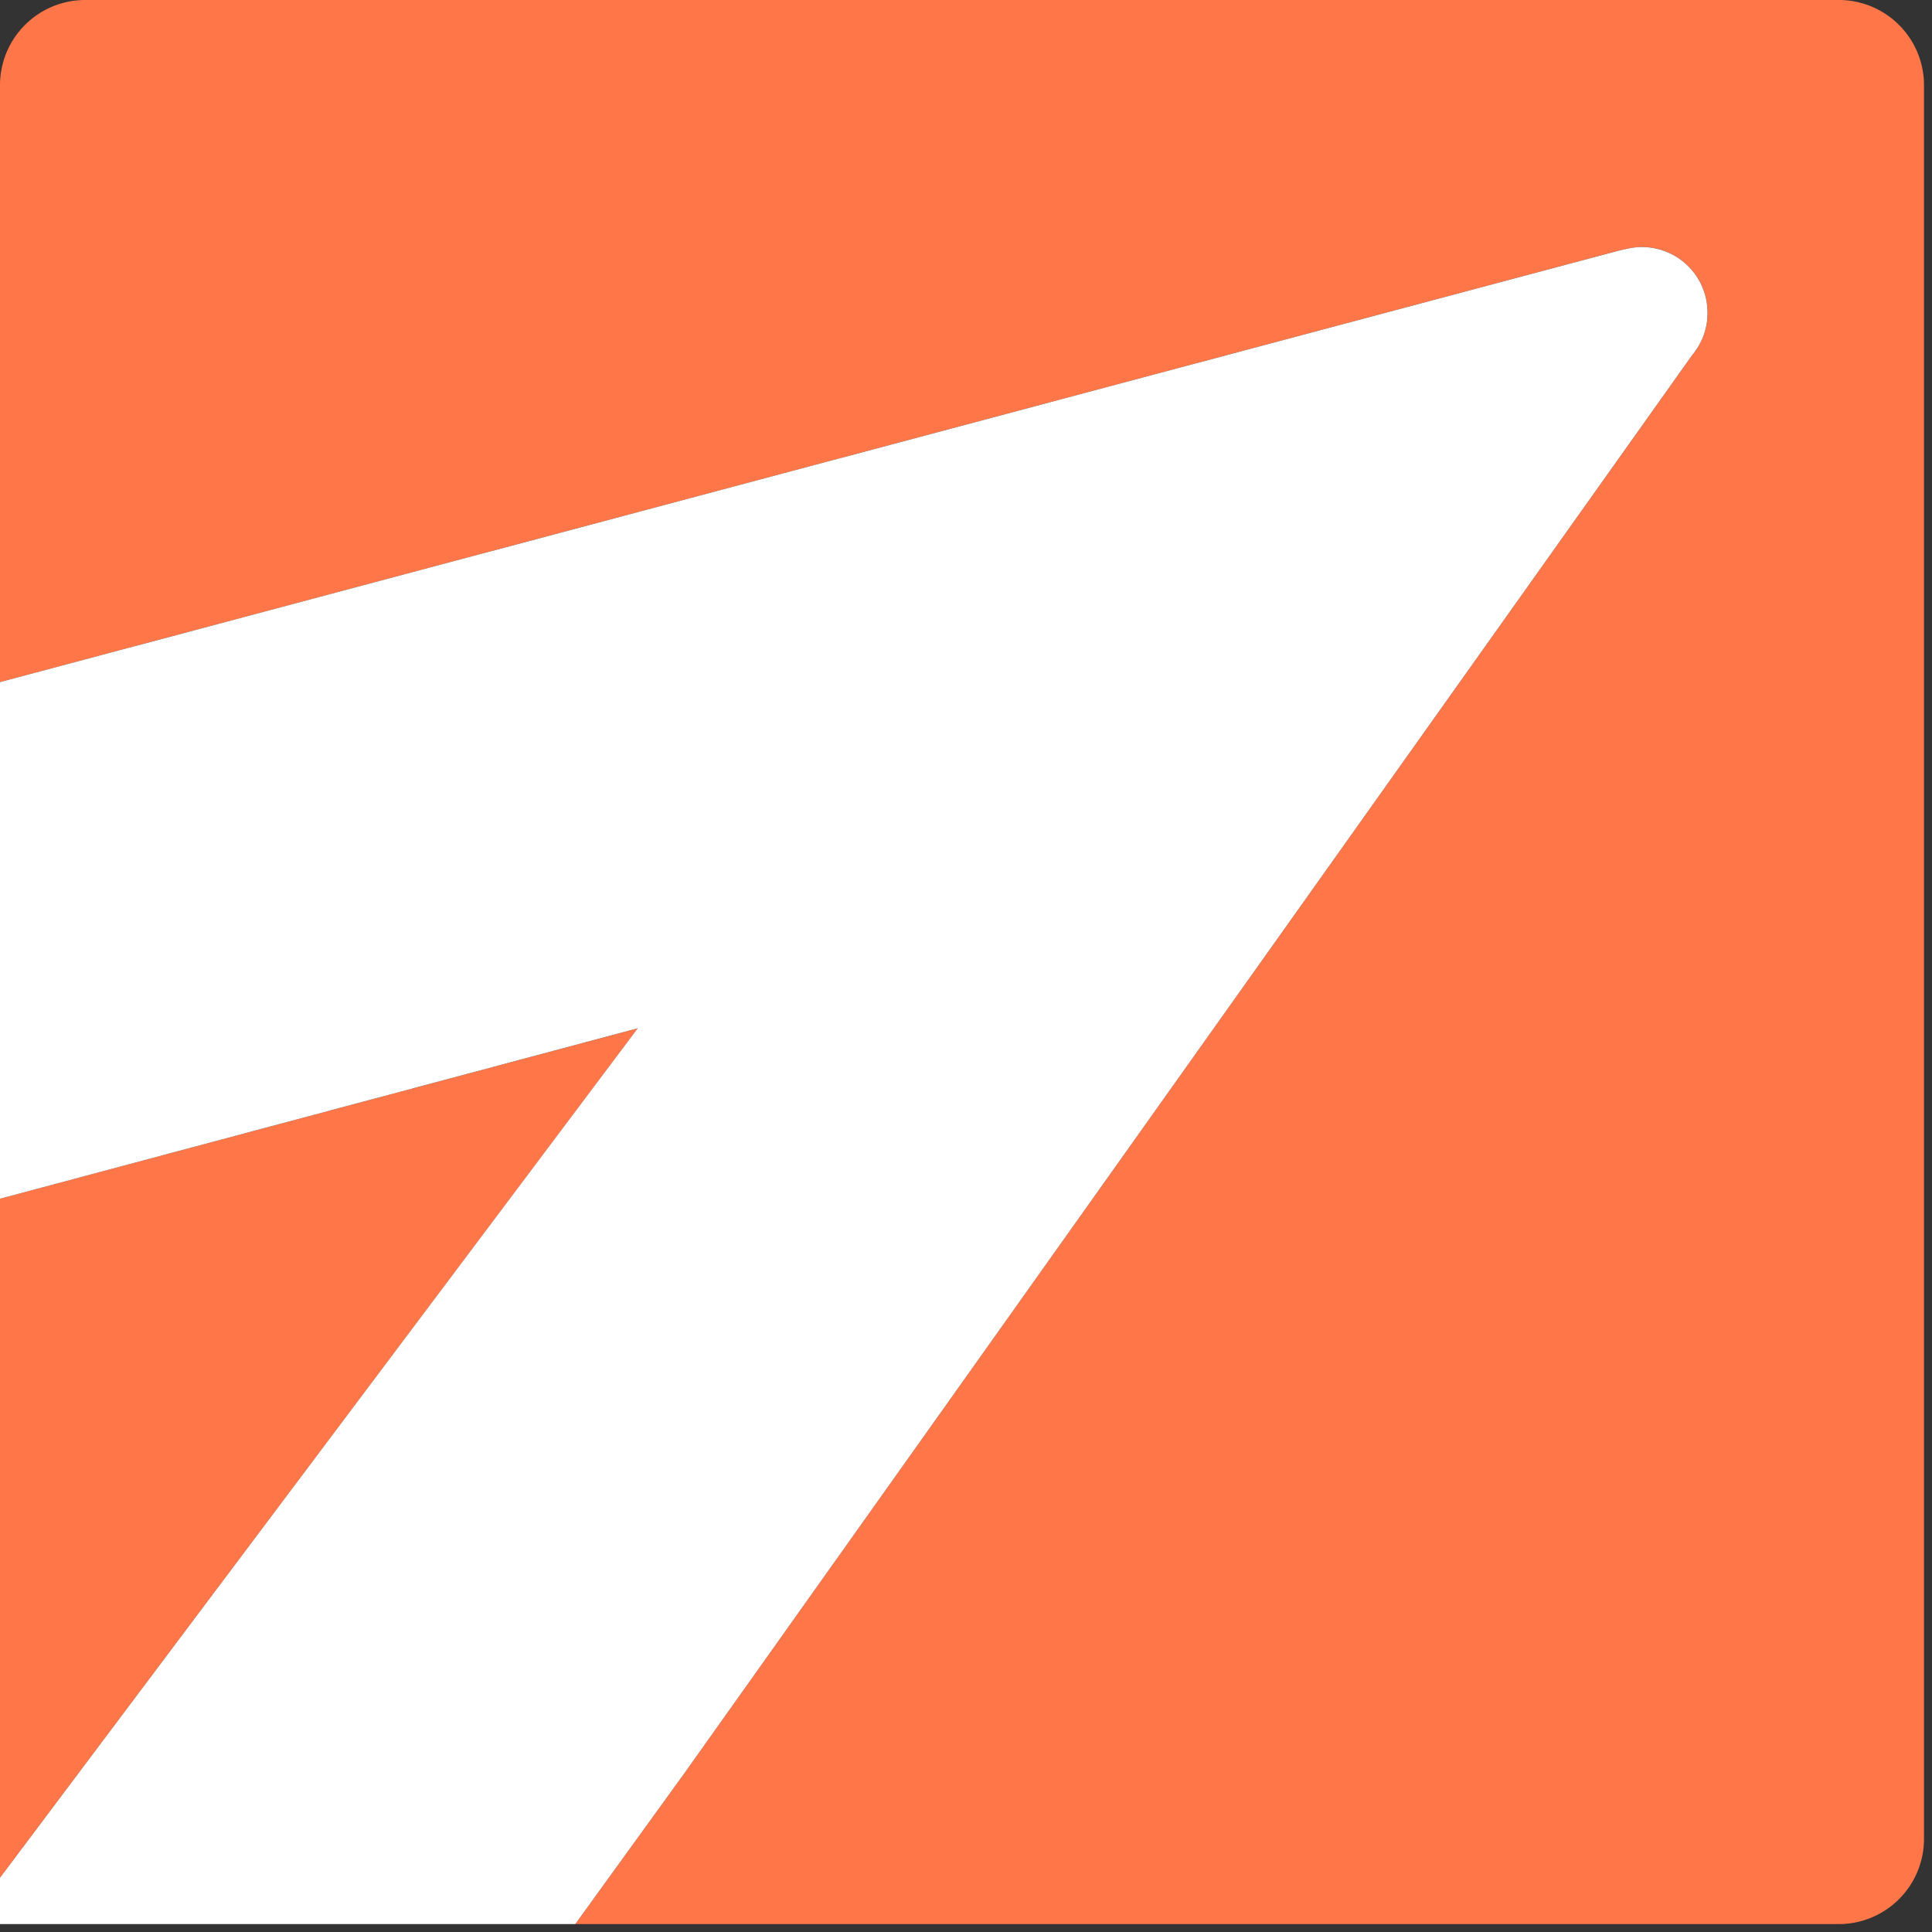 <svg fill="none" viewBox="0 0 162 162" xmlns="http://www.w3.org/2000/svg"><rect x="0" y="0" width="162" height="162" fill="#333333" stroke="none"/><path d="m0 100.513v56.939l53.479-71.228z" fill="#ff7748"/><path d="m154.188 0h-147.04a7.145 7.145 0 0 0 -7.148 7.147v50.048l135.718-36.175c.245-.06.495-.114.739-.167.066-.012.131-.03.197-.042.333-.06.673-.101 1.024-.101 2.769 0 5.057 2.049 5.45 4.711.029.28.053.566.053.858 0 .214-.012.417-.035.62a5.549 5.549 0 0 1 -.822 2.286 4.78 4.78 0 0 1 -.405.56l-.191.262-84.348 118.69-9.143 12.639h105.945a7.145 7.145 0 0 0 7.147-7.147v-147.041a7.145 7.145 0 0 0 -7.147-7.148z" fill="#ff7748"/><path d="m141.722 30.012.191-.262c.149-.179.28-.37.405-.56.434-.679.72-1.453.822-2.287.017-.202.035-.41.035-.62 0-.291-.024-.571-.053-.857a5.508 5.508 0 0 0 -5.45-4.711c-.351 0-.691.036-1.024.101-.066.012-.131.03-.197.042-.25.053-.494.107-.739.167l-135.712 36.17v43.318l53.479-14.294-53.479 71.233v3.883h48.237l9.143-12.638z" fill="#fff"/></svg>